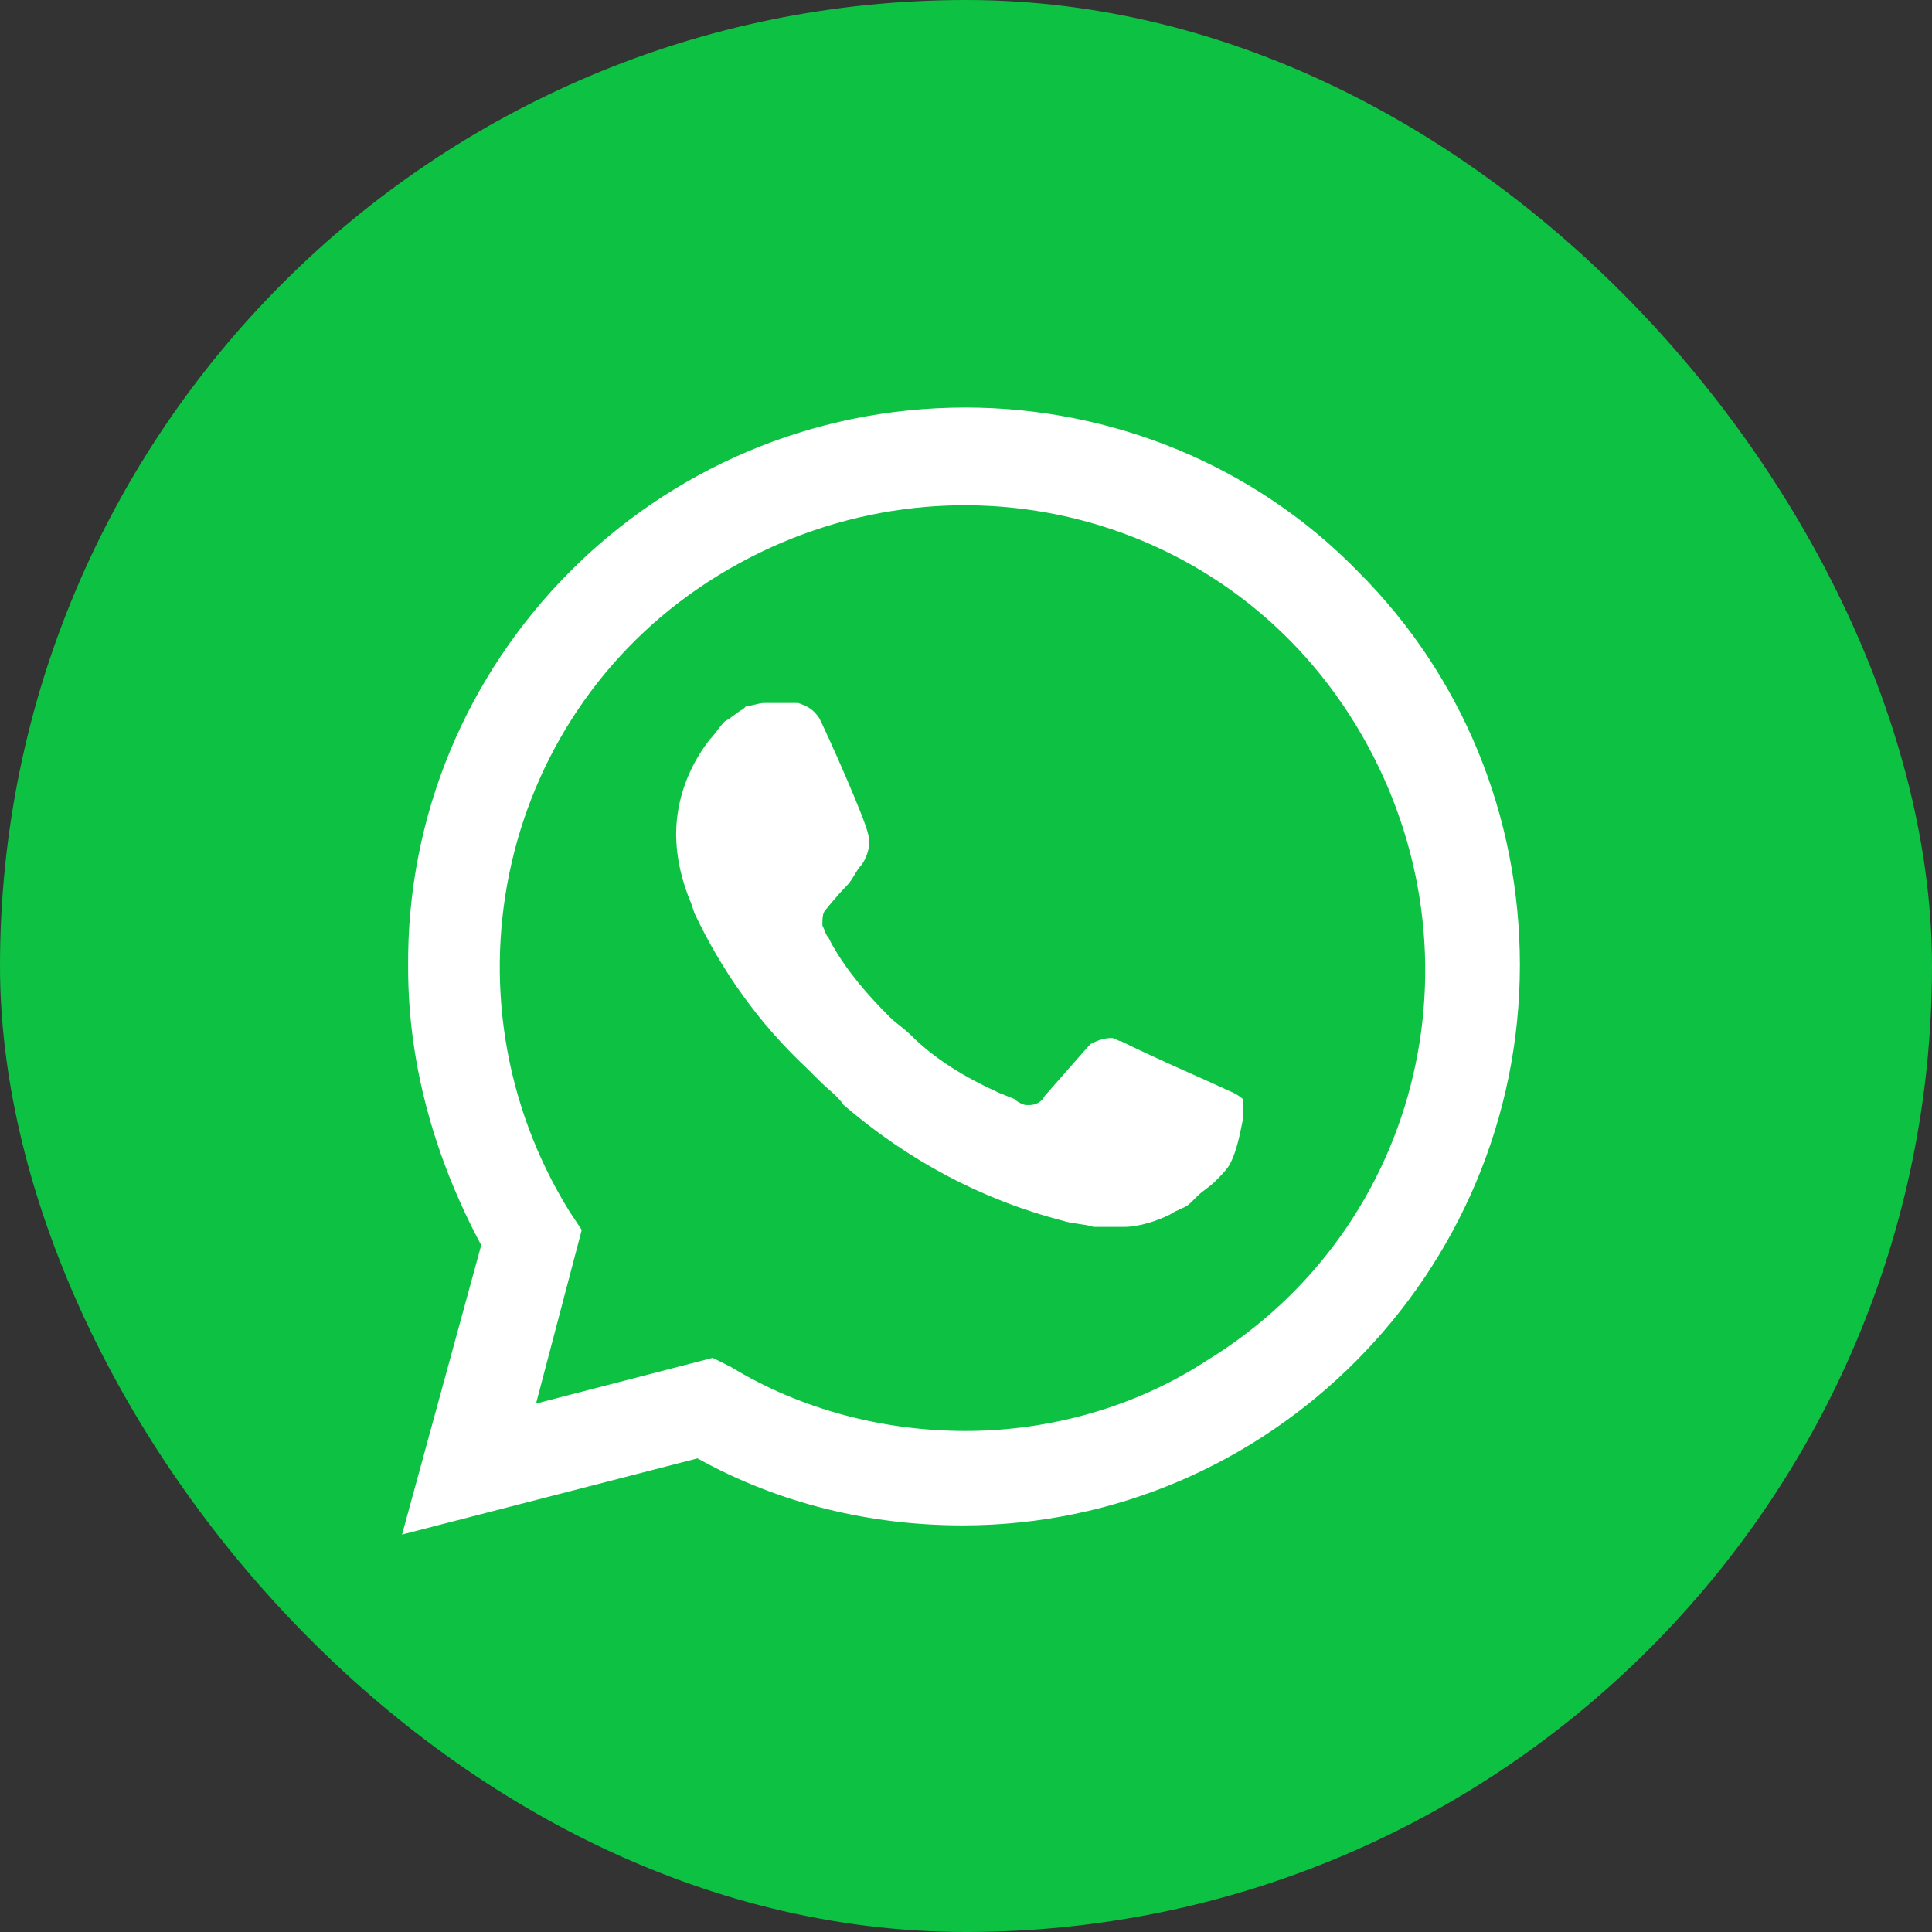 <?xml version="1.0" encoding="UTF-8"?> <svg xmlns="http://www.w3.org/2000/svg" width="48" height="48" viewBox="0 0 48 48" fill="none"><rect x="0" y="0" width="48" height="48" fill="#333333" stroke="none"/> <g id="WhatsApp"> <g id="WhatsApp_2"> <rect id="Rectangle" width="48" height="48" rx="24" fill="#0DC143"></rect> <path id="Vector" d="M33.751 14.211C31.178 11.563 27.621 10.125 23.988 10.125C16.27 10.125 10.064 16.406 10.14 24.049C10.14 26.471 10.821 28.817 11.956 30.936L9.989 38.125L17.329 36.233C19.372 37.368 21.643 37.898 23.913 37.898C31.556 37.898 37.761 31.617 37.761 23.974C37.761 20.265 36.324 16.785 33.751 14.211ZM23.988 35.552C21.945 35.552 19.902 35.022 18.162 33.963L17.707 33.736L13.318 34.871L14.453 30.557L14.151 30.103C10.821 24.73 12.41 17.617 17.859 14.287C23.307 10.957 30.345 12.547 33.675 17.995C37.005 23.444 35.416 30.482 29.967 33.812C28.226 34.947 26.107 35.552 23.988 35.552ZM30.648 27.152L29.816 26.774C29.816 26.774 28.605 26.244 27.848 25.866C27.772 25.866 27.697 25.79 27.621 25.79C27.394 25.79 27.243 25.866 27.091 25.941C27.091 25.941 27.016 26.017 25.956 27.228C25.88 27.379 25.729 27.455 25.578 27.455H25.502C25.426 27.455 25.275 27.379 25.199 27.303L24.821 27.152C23.988 26.774 23.232 26.32 22.626 25.714C22.475 25.563 22.248 25.412 22.097 25.26C21.567 24.73 21.037 24.125 20.659 23.444L20.583 23.293C20.507 23.217 20.507 23.141 20.432 22.99C20.432 22.838 20.432 22.687 20.507 22.611C20.507 22.611 20.81 22.233 21.037 22.006C21.189 21.855 21.264 21.628 21.416 21.476C21.567 21.249 21.643 20.947 21.567 20.72C21.491 20.341 20.583 18.298 20.356 17.844C20.205 17.617 20.053 17.541 19.826 17.465H19.599C19.448 17.465 19.221 17.465 18.994 17.465C18.843 17.465 18.691 17.541 18.54 17.541L18.464 17.617C18.313 17.693 18.162 17.844 18.01 17.92C17.859 18.071 17.783 18.222 17.632 18.374C17.102 19.055 16.799 19.887 16.799 20.72C16.799 21.325 16.951 21.93 17.178 22.46L17.253 22.687C17.934 24.125 18.843 25.412 20.053 26.547L20.356 26.849C20.583 27.076 20.81 27.228 20.962 27.455C22.551 28.817 24.367 29.801 26.41 30.33C26.637 30.406 26.94 30.406 27.167 30.482C27.394 30.482 27.697 30.482 27.924 30.482C28.302 30.482 28.756 30.33 29.059 30.179C29.286 30.028 29.437 30.028 29.588 29.876L29.74 29.725C29.891 29.574 30.043 29.498 30.194 29.347C30.345 29.195 30.497 29.044 30.572 28.893C30.724 28.59 30.799 28.212 30.875 27.833C30.875 27.682 30.875 27.455 30.875 27.303C30.875 27.303 30.799 27.228 30.648 27.152Z" fill="white"></path> </g> </g> </svg> 